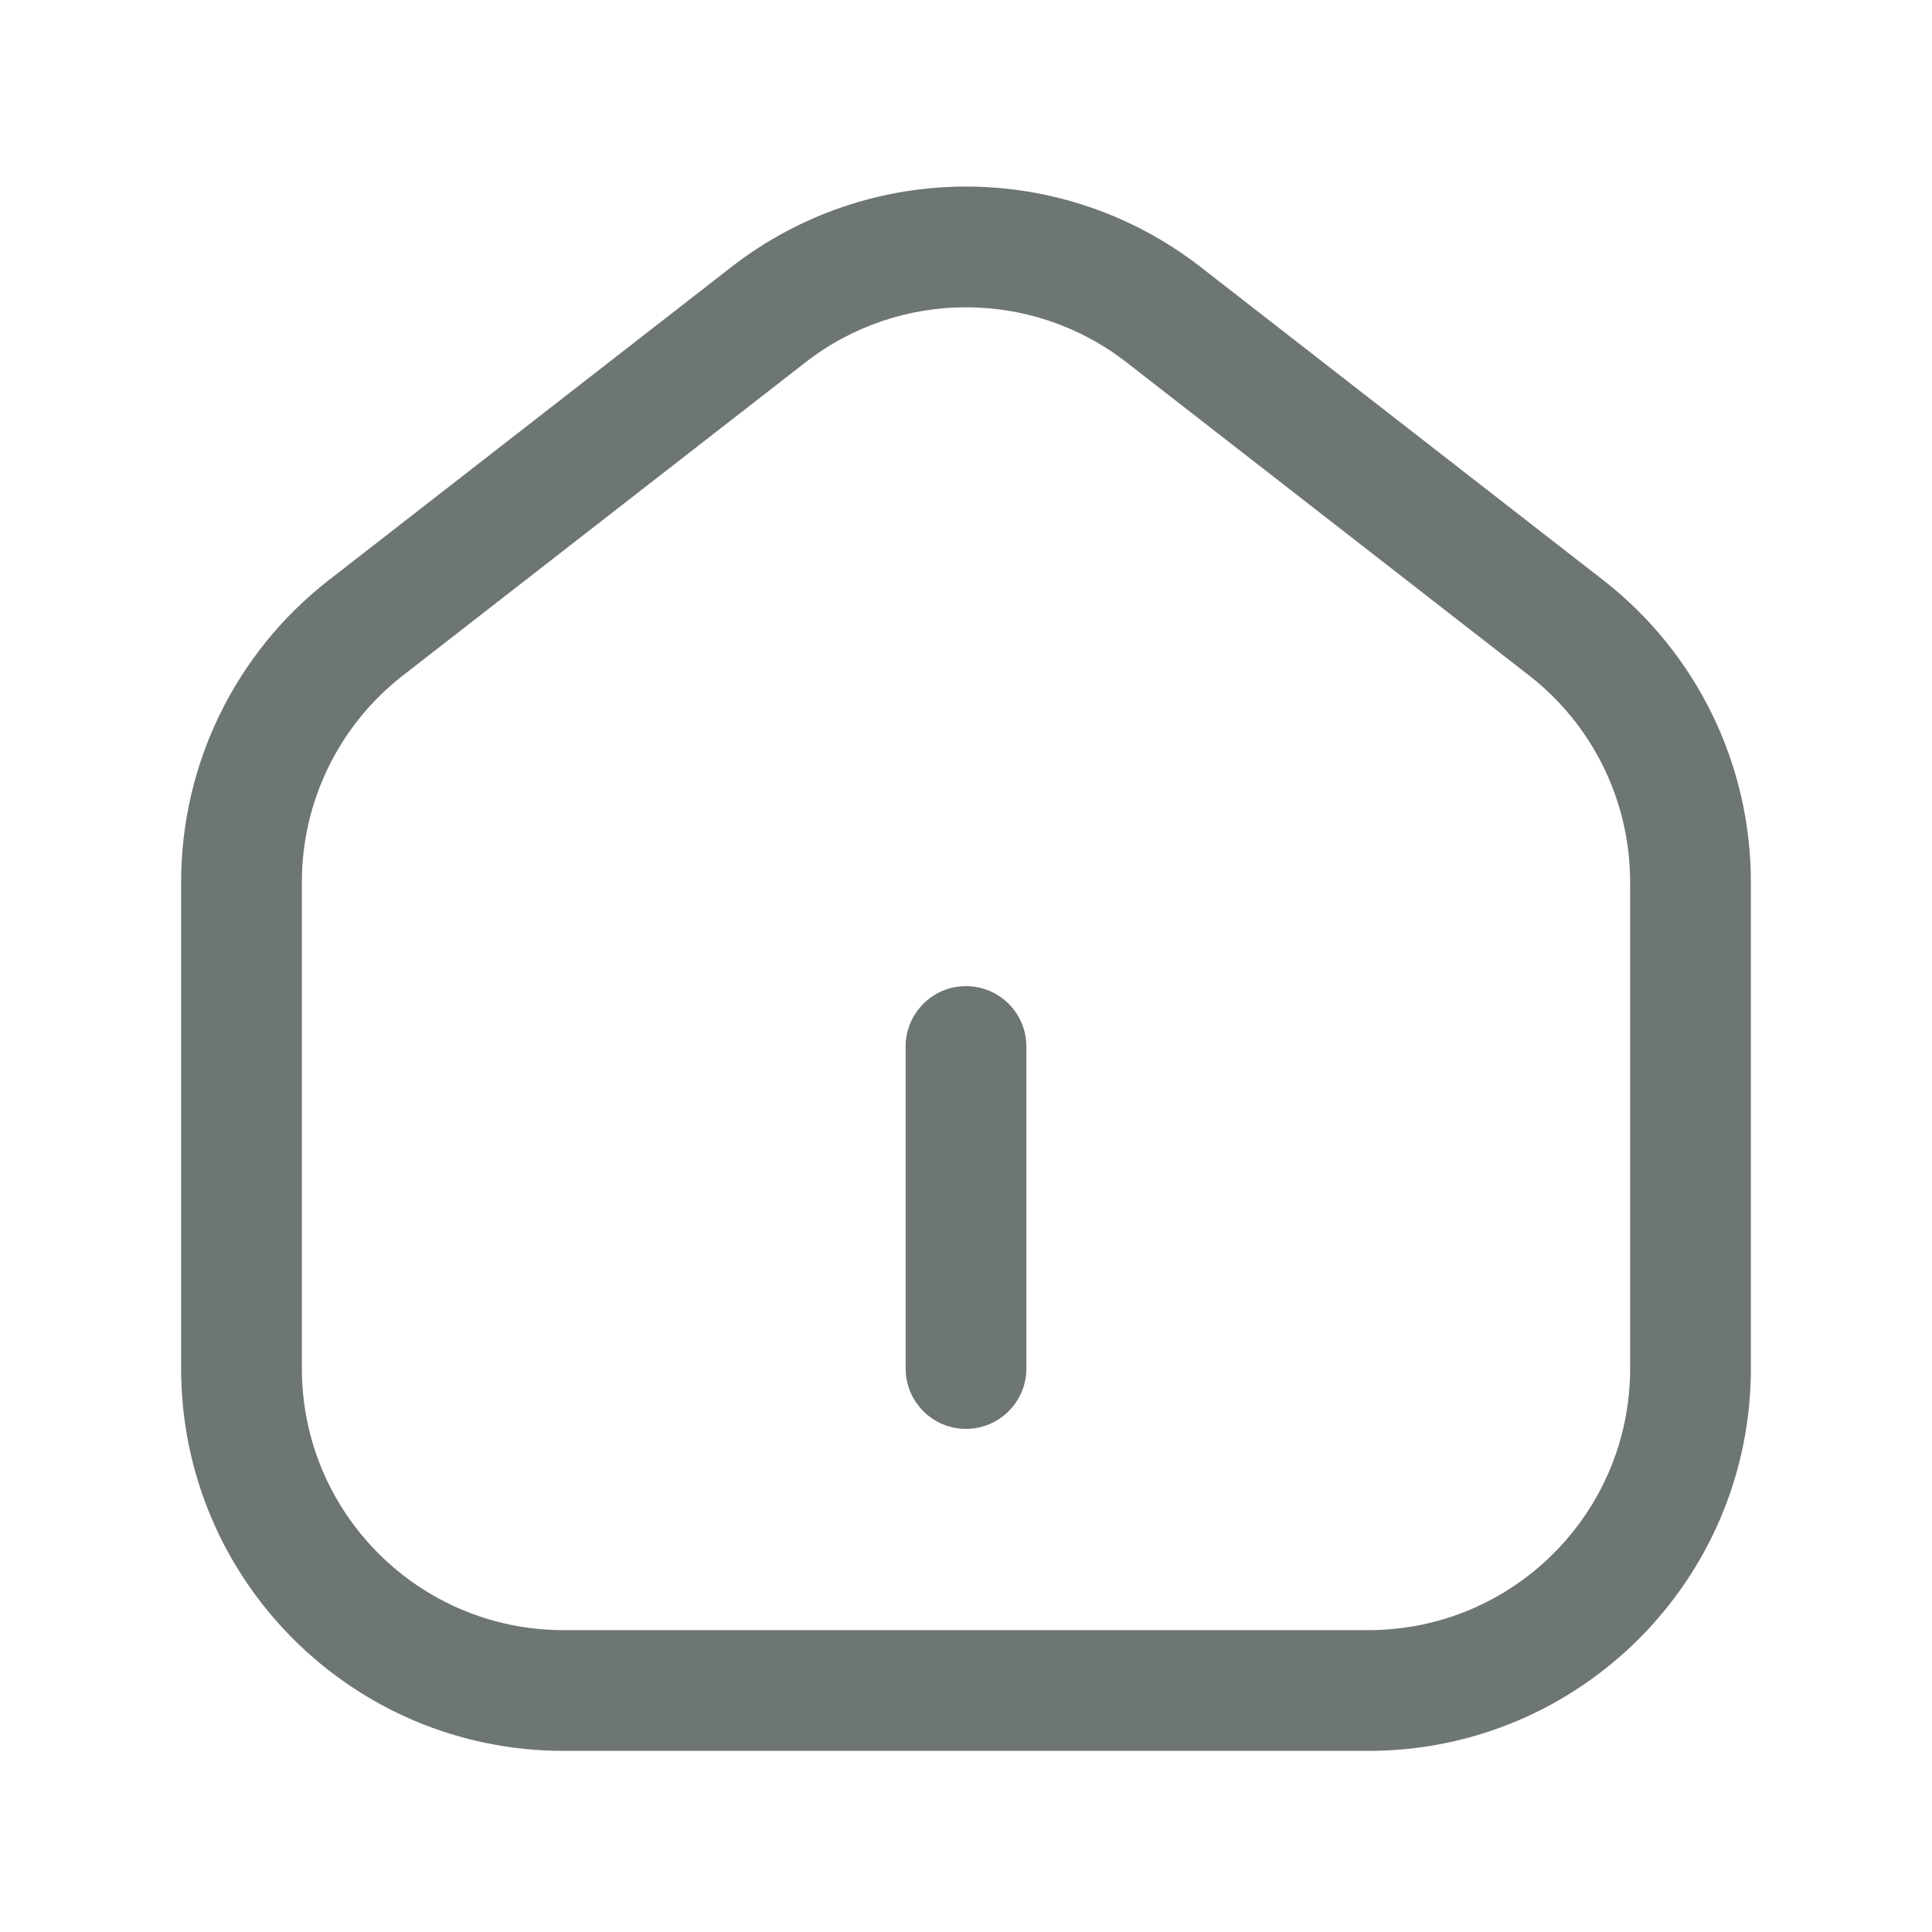 <svg width="24" height="24" viewBox="0 0 24 24" fill="none" xmlns="http://www.w3.org/2000/svg">
<path fill-rule="evenodd" clip-rule="evenodd" d="M10.005 4.502C11.178 3.589 12.822 3.589 13.995 4.502L18.995 8.391C19.787 9.007 20.25 9.953 20.25 10.956V17C20.25 18.795 18.795 20.25 17 20.25H7C5.205 20.25 3.75 18.795 3.75 17V10.956C3.75 9.953 4.213 9.007 5.005 8.391L10.005 4.502ZM14.916 3.318C13.201 1.984 10.799 1.984 9.084 3.318L4.084 7.207C2.927 8.107 2.25 9.49 2.25 10.956V17C2.25 19.623 4.377 21.75 7 21.75H17C19.623 21.75 21.75 19.623 21.75 17V10.956C21.75 9.49 21.073 8.107 19.916 7.207L14.916 3.318ZM12.75 13C12.75 12.586 12.414 12.25 12 12.25C11.586 12.25 11.25 12.586 11.25 13V17C11.25 17.414 11.586 17.75 12 17.75C12.414 17.75 12.75 17.414 12.75 17V13Z" fill="#6E7672"/>
</svg>
